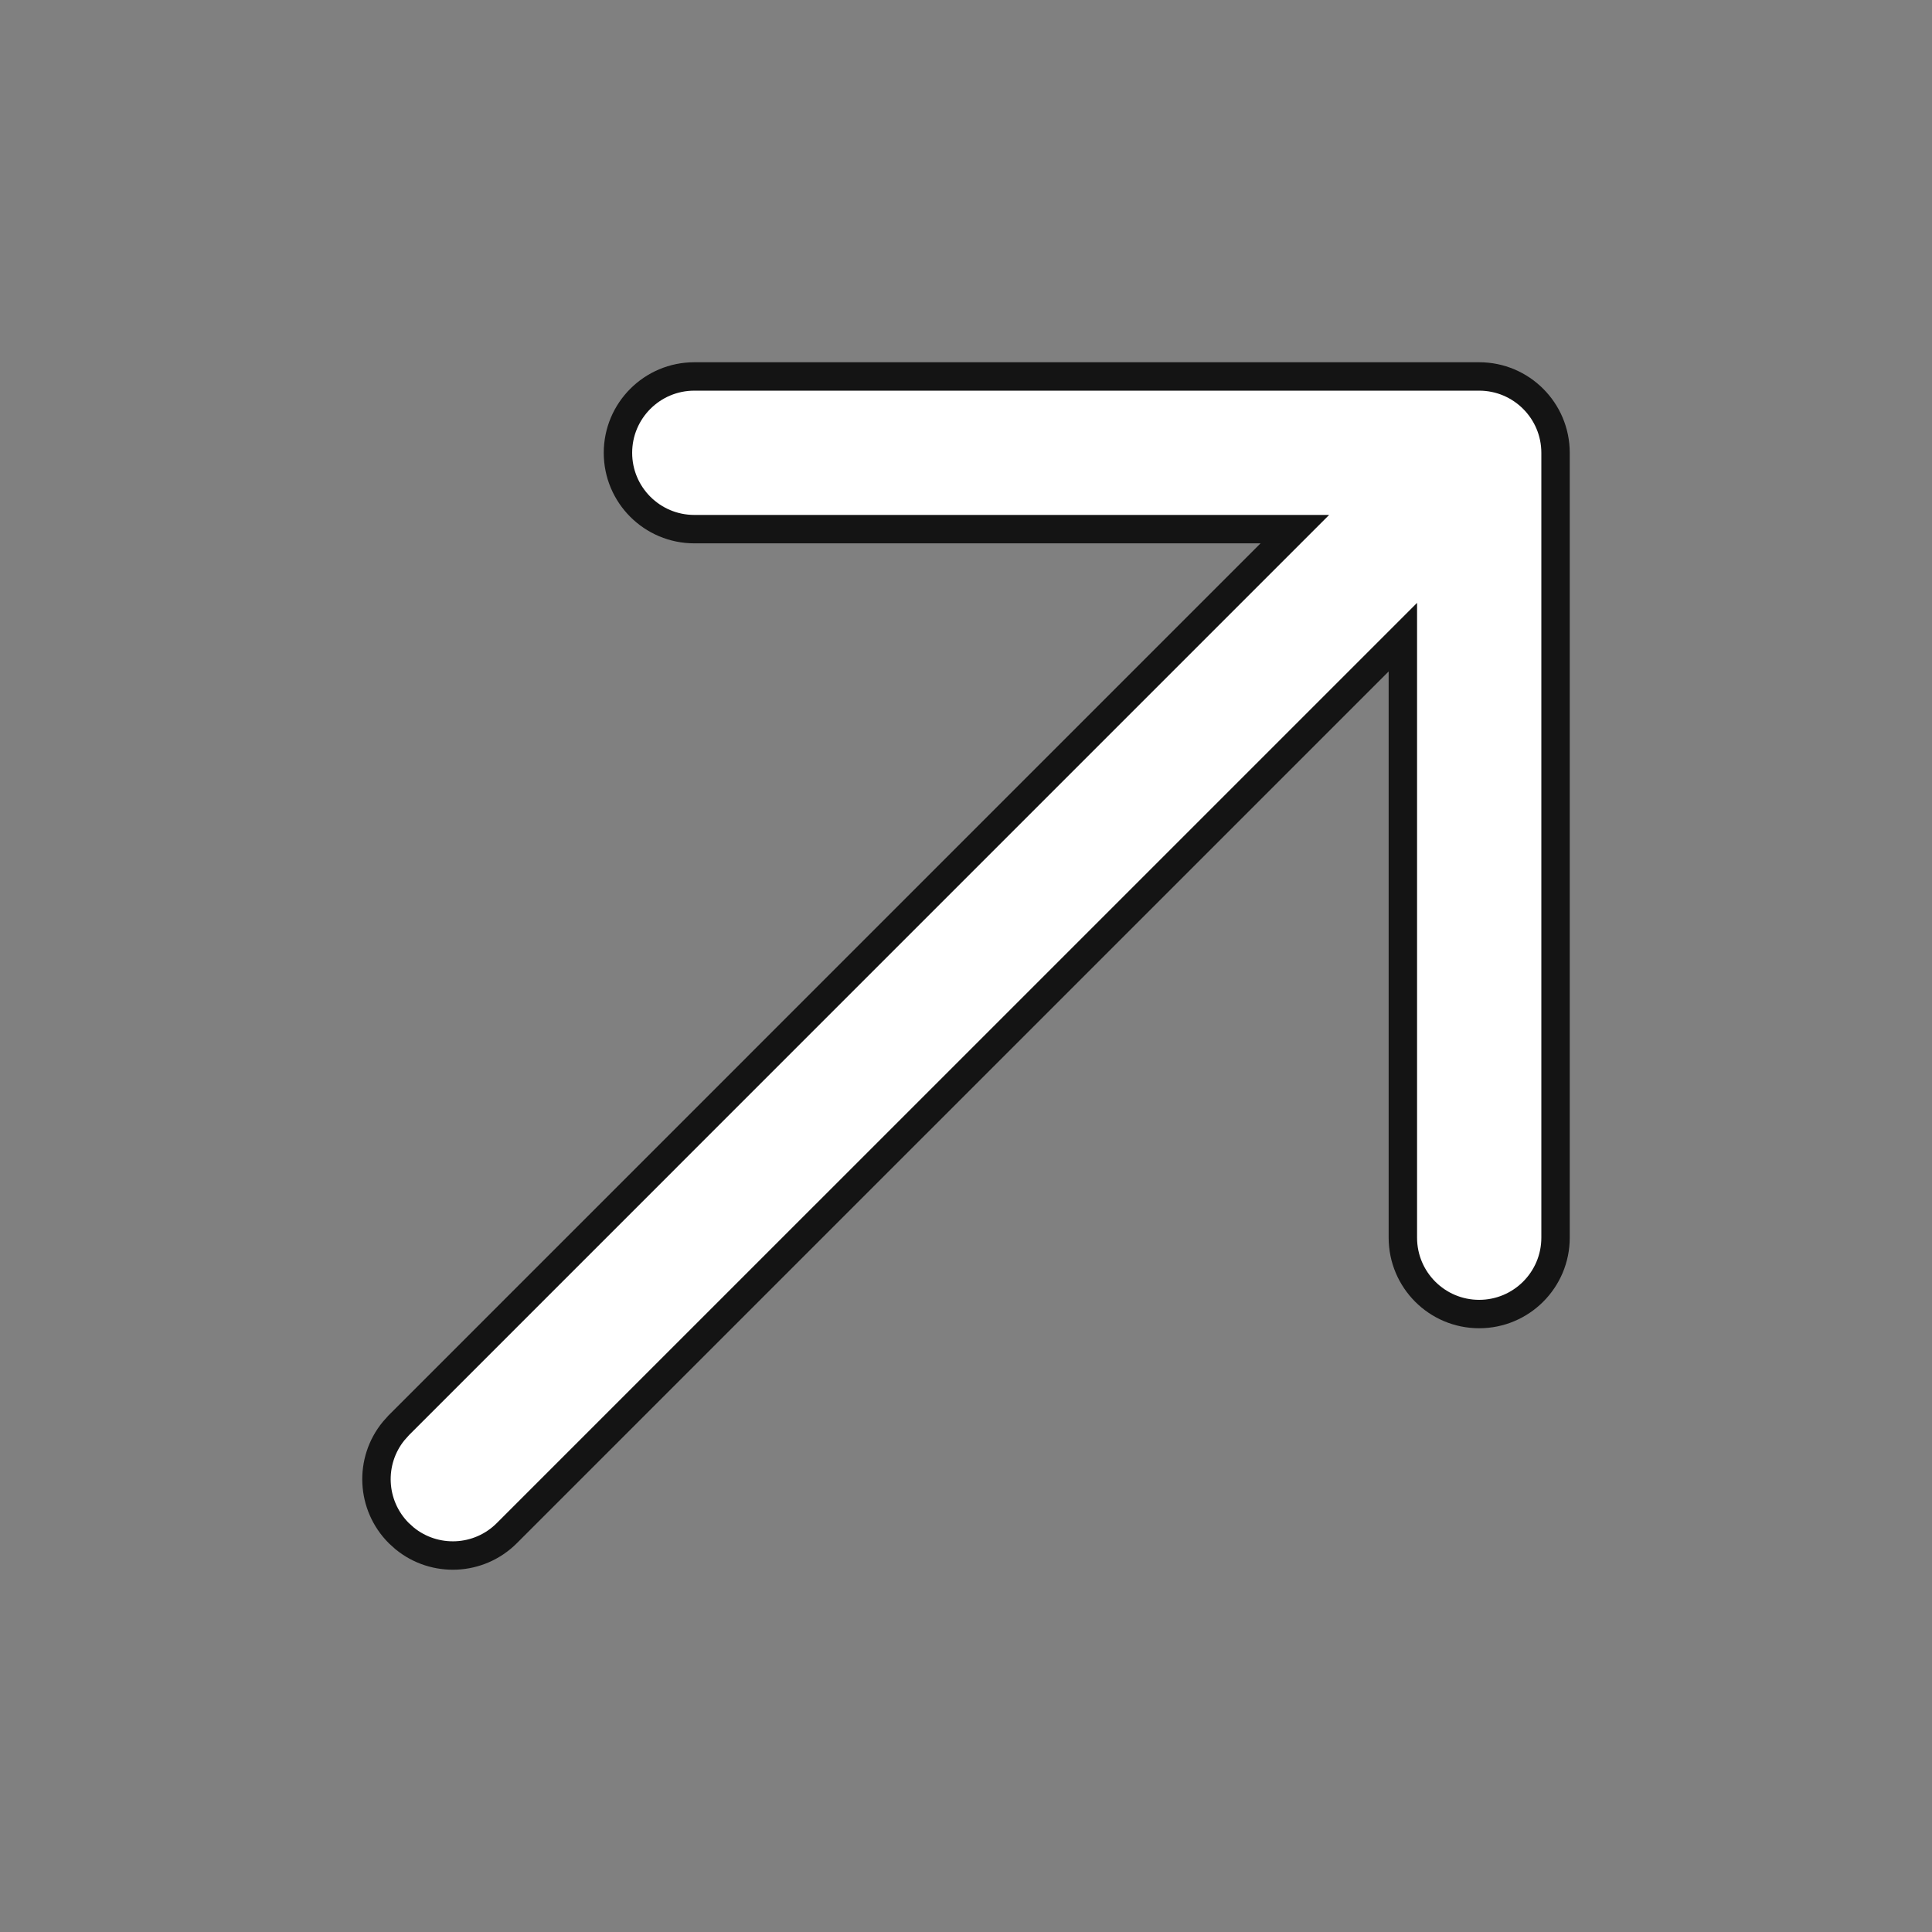 <?xml version="1.0" encoding="UTF-8"?> <svg xmlns="http://www.w3.org/2000/svg" width="34" height="34" viewBox="0 0 34 34" fill="none"><rect x="0" y="0" width="34" height="34" fill="#808080" stroke="none"/><path d="M12.219 6.625H26.031C26.773 6.625 27.375 7.227 27.375 7.969V21.781C27.375 22.523 26.773 23.125 26.031 23.125C25.289 23.125 24.688 22.523 24.688 21.781V11.213L8.919 26.981C8.427 27.473 7.649 27.504 7.121 27.073L7.019 26.981C6.527 26.489 6.496 25.711 6.927 25.184L7.019 25.081L22.787 9.312H12.219C11.477 9.312 10.875 8.711 10.875 7.969C10.875 7.227 11.477 6.625 12.219 6.625Z" fill="white" stroke="#141414" stroke-width="0.5"></path></svg> 